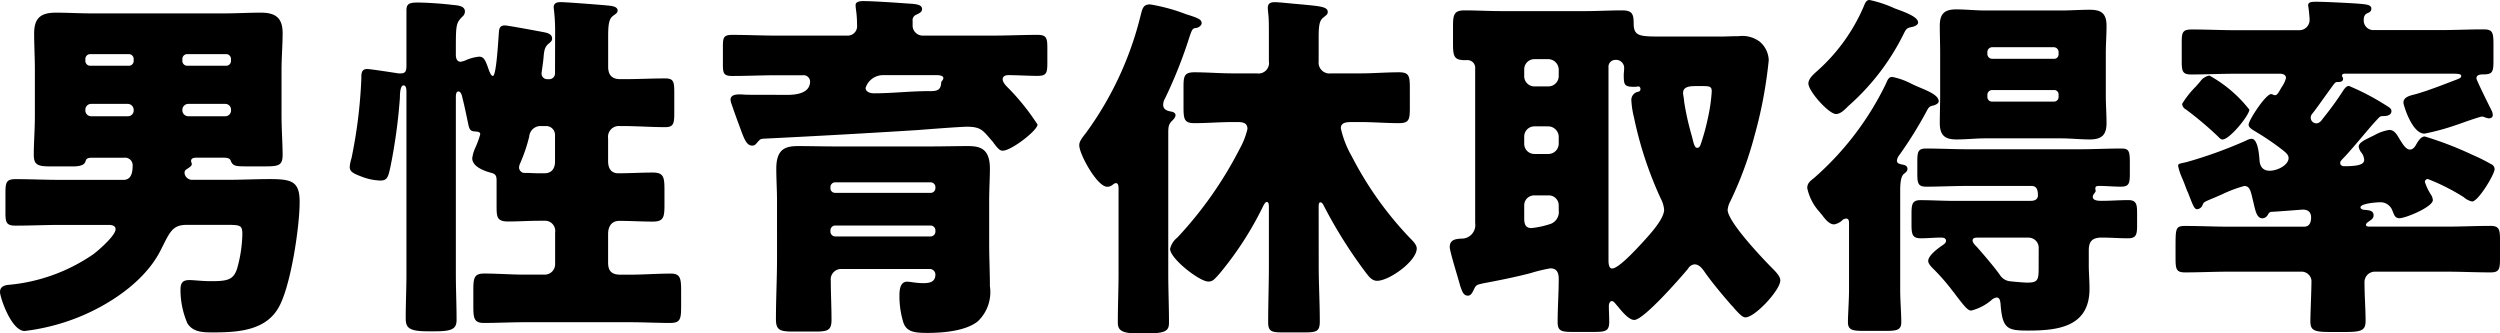 <svg xmlns="http://www.w3.org/2000/svg" width="192.696" height="25.704" viewBox="0 0 192.696 25.704">
  <path id="パス_1386" data-name="パス 1386" d="M16.156-10.528c.308-.2.448-.28.448-.448,0-.028-.056-.168-.056-.224,0-.252.308-.252.476-.252H18.9c.308,0,.616,0,.7.224.168.448.392.448,1.4.448h1.26c1.064,0,1.344-.084,1.344-.9,0-.756-.084-2.016-.084-3.024v-3.528c0-.952.084-1.876.084-2.828,0-1.176-.56-1.568-1.68-1.568-.924,0-1.848.056-2.772.056H8.876c-.924,0-1.848-.056-2.744-.056-1.148,0-1.68.392-1.68,1.6,0,.924.056,1.848.056,2.8V-14.7c0,1.064-.084,2.128-.084,3,0,.84.308.924,1.4.924H7.336c.448,0,.952-.028,1.064-.364.056-.168.084-.308.5-.308H11.4a.582.582,0,0,1,.644.616c0,.476-.084,1.092-.7,1.092H6.468c-1.148,0-2.3-.056-3.444-.056-.728,0-.784.252-.784,1.12v1.428c0,.784.056,1.036.784,1.036,1.148,0,2.3-.056,3.444-.056h3.7c.224,0,.56.028.56.336,0,.476-1.288,1.6-1.68,1.9A13.664,13.664,0,0,1,2.52-1.652c-.364.028-.7.14-.7.56,0,.392.868,3,1.9,3A16.305,16.305,0,0,0,7.672.924c2.464-.952,5.264-2.772,6.5-5.18.728-1.428.9-2.016,2.044-2.016h3.052c1.092,0,1.232.028,1.232.728A10.5,10.5,0,0,1,20.1-2.912c-.28.868-.728.98-1.988.98-.784,0-1.288-.084-1.708-.084-.532,0-.672.252-.672.756a6.518,6.518,0,0,0,.532,2.576c.448.7,1.2.7,2.016.7,1.9,0,4.088-.14,5.068-2.016.9-1.68,1.568-6.132,1.568-8.036,0-1.6-.616-1.764-2.324-1.764-1.064,0-2.156.056-3.22.056H16.66a.587.587,0,0,1-.616-.532A.3.3,0,0,1,16.156-10.528Zm.168-4.116a.46.46,0,0,1-.448-.448v-.056a.46.46,0,0,1,.448-.448H19.18a.442.442,0,0,1,.448.448v.056a.442.442,0,0,1-.448.448Zm-7.476,0a.442.442,0,0,1-.448-.448v-.056a.442.442,0,0,1,.448-.448h2.828a.46.46,0,0,1,.448.448v.056a.442.442,0,0,1-.448.448Zm2.912-4.788a.371.371,0,0,1,.364.364v.168a.371.371,0,0,1-.364.364h-3A.371.371,0,0,1,8.4-18.9v-.168a.371.371,0,0,1,.364-.364Zm7.5,0a.371.371,0,0,1,.364.364v.168a.371.371,0,0,1-.364.364H16.24a.371.371,0,0,1-.364-.364v-.168a.371.371,0,0,1,.364-.364ZM44.6-17.948a.442.442,0,0,1-.448.448h-.14a.433.433,0,0,1-.448-.476c0-.056.084-.56.14-1.064.056-.672.084-.952.448-1.232.112-.112.224-.168.224-.364,0-.308-.308-.42-.588-.476s-2.828-.532-3.052-.532c-.476,0-.448.364-.476.728-.056.784-.2,3.164-.448,3.164-.14,0-.224-.252-.28-.364-.28-.812-.392-1.12-.784-1.12a3.348,3.348,0,0,0-1.036.28,1.605,1.605,0,0,1-.392.112c-.364,0-.364-.448-.364-.56v-.448c0-1.848.028-1.988.5-2.464a.535.535,0,0,0,.2-.392c0-.476-.588-.476-1.064-.532-.7-.084-1.9-.168-2.576-.168s-.868.112-.868.616v4.172c0,.364,0,.672-.42.672h-.2c-.364-.056-2.156-.336-2.408-.336-.392,0-.448.28-.448.616v.112a37.452,37.452,0,0,1-.756,6.132,3.2,3.2,0,0,0-.14.672c0,.364.224.5.9.756a4.371,4.371,0,0,0,1.456.308c.56,0,.616-.308.784-1.064a41.915,41.915,0,0,0,.728-5.32c0-.168,0-.952.28-.952.224,0,.224.364.224.532v14c0,1.148-.056,2.268-.056,3.416,0,.7.2,1.008,1.68,1.008h.616c1.344,0,1.624-.224,1.624-.9,0-1.176-.056-2.352-.056-3.528v-13.58c0-.168,0-.476.2-.476s.28.336.308.5c.168.644.28,1.232.42,1.876.084.392.112.7.532.7.168.028.42,0,.42.224a7.2,7.2,0,0,1-.392,1.064,2.758,2.758,0,0,0-.224.784c0,.644.924.98,1.456,1.12.336.084.42.224.42.588v2.016c0,.84.056,1.148.9,1.148.784,0,1.6-.056,2.38-.056h.392a.785.785,0,0,1,.84.9V-3.22a.8.8,0,0,1-.784.784H42.252c-1.036,0-2.072-.084-3.108-.084-.784,0-.84.336-.84,1.316V0c0,.924.056,1.288.812,1.288,1.064,0,2.1-.056,3.136-.056h8.12c1.036,0,2.072.056,3.108.056.784,0,.84-.308.84-1.288V-1.2c0-.924-.056-1.316-.784-1.316-1.064,0-2.128.084-3.164.084h-.728c-.644,0-.952-.252-.952-.924V-5.572c0-.56.252-1.008.868-1.008.84,0,1.708.056,2.576.056.812,0,.9-.308.9-1.26V-8.96c0-.98-.056-1.344-.9-1.344-.868,0-1.764.056-2.66.056-.588,0-.784-.42-.784-.952v-1.736a.837.837,0,0,1,.924-.952h.2c1.092,0,2.184.084,3.276.084.644,0,.7-.28.7-1.092v-1.6c0-.812-.056-1.064-.7-1.064-1.036,0-2.044.056-3.052.056h-.42c-.644,0-.924-.336-.924-.952v-2.24c0-.868.028-1.4.336-1.652.252-.2.392-.252.392-.448,0-.336-.56-.364-.868-.392-.56-.056-3.136-.252-3.5-.252-.308,0-.56.056-.56.42a13.942,13.942,0,0,1,.112,1.848Zm0,6.8c0,.588-.308.9-.812.9h-.42c-.364,0-.728-.028-1.008-.028h-.056a.428.428,0,0,1-.476-.42.818.818,0,0,1,.056-.252,12.685,12.685,0,0,0,.728-2.128.874.874,0,0,1,.924-.812h.392a.681.681,0,0,1,.672.672ZM59.472-16.3c-.224,0-.448-.028-.644-.028-.392,0-.7.084-.7.42a1.477,1.477,0,0,0,.084.336c.2.588.392,1.12.56,1.568.392,1.064.56,1.624,1.036,1.624.168,0,.252-.084.364-.224.224-.252.252-.28.448-.308q6.006-.294,12.012-.672c.672-.056,3.248-.252,3.7-.252,1.064,0,1.232.252,1.9,1.036a1.539,1.539,0,0,1,.2.252c.308.392.448.56.672.56.672,0,2.688-1.568,2.688-2.016a17.912,17.912,0,0,0-2.156-2.716c-.2-.2-.532-.5-.532-.784,0-.224.224-.308.42-.308.756,0,1.512.056,2.268.056.7,0,.756-.224.756-1.036V-19.88c0-.784-.056-1.036-.756-1.036-1.148,0-2.268.056-3.416.056h-5.4a.779.779,0,0,1-.812-.728v-.392a.449.449,0,0,1,.252-.476c.224-.112.476-.2.476-.448,0-.42-.672-.392-1.372-.448-.756-.056-2.464-.168-3.164-.168-.224,0-.588.028-.588.308,0,.308.112.644.112,1.54a.722.722,0,0,1-.756.812H61.684c-1.148,0-2.268-.056-3.416-.056-.672,0-.728.2-.728.9v1.344c0,.728.056.924.728.924,1.148,0,2.268-.056,3.416-.056H63.7a.5.5,0,0,1,.56.476c0,.924-1.092,1.036-1.736,1.036Zm14.56-1.512c.168,0,.5.028.5.224,0,.168-.168.224-.168.364-.028.56-.308.644-.84.644h-.14c-1.4,0-2.8.168-4.2.168-.252,0-.644-.084-.644-.42a1.41,1.41,0,0,1,1.316-.98ZM61.712-3.7c0,1.568-.084,3.136-.084,4.7,0,.868.336.952,1.372.952h1.652c.952,0,1.26-.084,1.26-.9,0-1.008-.056-2.016-.056-3.024a.8.8,0,0,1,.784-.9h6.832a.436.436,0,0,1,.448.42c0,.588-.448.672-.924.672-.588,0-1.008-.112-1.26-.112-.532,0-.588.644-.588,1.036a6.87,6.87,0,0,0,.308,2.128c.252.7.84.784,1.848.784,1.176,0,2.968-.14,3.892-.9A3.1,3.1,0,0,0,78.12-1.54c0-1.092-.056-2.184-.056-3.276v-3.3c0-.924.056-1.764.056-2.492,0-1.568-.784-1.736-1.708-1.736-.952,0-1.932.028-2.912.028H66.276c-.98,0-1.96-.028-2.94-.028s-1.68.224-1.68,1.736c0,.84.056,1.652.056,2.492Zm4.48-5.04a.353.353,0,0,1-.364-.364v-.084a.371.371,0,0,1,.364-.364h7.364a.371.371,0,0,1,.364.364V-9.1a.371.371,0,0,1-.364.364Zm7.364,2.52a.371.371,0,0,1,.364.364v.112a.371.371,0,0,1-.364.364H66.192a.371.371,0,0,1-.364-.364v-.112a.371.371,0,0,1,.364-.364ZM90.076,2.1c1.6,0,1.848-.2,1.848-.84,0-1.26-.056-2.52-.056-3.78V-13.188c0-.588,0-.756.224-1.036.112-.112.336-.308.336-.5,0-.168-.168-.252-.336-.28-.336-.056-.616-.168-.616-.532a.944.944,0,0,1,.14-.476,35.513,35.513,0,0,0,1.9-4.788c.2-.588.252-.616.476-.644.252-.028.448-.224.448-.364,0-.28-.2-.392-1.2-.7a13.906,13.906,0,0,0-2.772-.756c-.532,0-.588.308-.728.84a25.726,25.726,0,0,1-4.2,9.044c-.392.5-.532.7-.532.98,0,.672,1.372,3.192,2.156,3.192.364,0,.476-.28.672-.28.224,0,.2.364.2.532v6.44c0,1.232-.056,2.464-.056,3.78,0,.616.336.84,1.68.84ZM103.46-7.616c0-.2,0-.392.14-.392s.224.2.28.308a36.282,36.282,0,0,0,3.248,5.152c.224.28.448.588.84.588.924,0,3.052-1.512,3.052-2.492,0-.28-.28-.56-.476-.756a26.828,26.828,0,0,1-4.536-6.356,7.64,7.64,0,0,1-.84-2.156c0-.448.448-.476.84-.476h.672c.98,0,1.988.084,2.968.084.784,0,.84-.28.84-1.176V-16.8c0-.952-.056-1.232-.84-1.232-1.008,0-1.988.084-2.968.084h-2.268a.837.837,0,0,1-.952-.924v-1.736c0-.9.028-1.372.336-1.624.28-.224.364-.28.364-.448,0-.42-.588-.448-2.38-.616-.392-.028-1.372-.14-1.708-.14-.308,0-.532.084-.532.448,0,.084.028.364.056.644.028.308.028.952.028,1.652v1.82a.806.806,0,0,1-.924.924H96.852c-1.008,0-1.988-.084-2.968-.084-.784,0-.84.308-.84,1.12v1.6c0,.924.084,1.2.84,1.2.98,0,1.96-.084,2.968-.084h.364c.392,0,.756.056.756.532a5.889,5.889,0,0,1-.588,1.512,30,30,0,0,1-4.816,6.86,1.585,1.585,0,0,0-.56.868c0,.756,2.268,2.52,2.94,2.52.308,0,.42-.084.924-.672A25.6,25.6,0,0,0,99.12-7.588c.056-.112.2-.448.336-.448s.168.14.168.392v4.508c0,1.456-.056,2.912-.056,4.368,0,.728.28.784,1.12.784H102.4c.9,0,1.148-.084,1.148-.84,0-1.428-.084-2.856-.084-4.312Zm30.3-8.96a13.042,13.042,0,0,1-.28,1.988,17.412,17.412,0,0,1-.532,1.988c-.056.168-.112.392-.308.392-.224,0-.28-.392-.42-.924a21.031,21.031,0,0,1-.588-2.632c0-.14-.084-.56-.084-.672,0-.448.42-.532.952-.532h.616C133.616-16.968,133.756-16.912,133.756-16.576ZM125.8-18.4a.53.53,0,0,1,.532-.588.624.624,0,0,1,.672.7c0,.168-.028.308-.028.476,0,.756.056.9.812.9.168,0,.224-.028.308-.028.112,0,.168.084.168.2,0,.168-.112.2-.252.224a.643.643,0,0,0-.448.672,6.828,6.828,0,0,0,.2,1.288,28.913,28.913,0,0,0,2.072,6.272,2.245,2.245,0,0,1,.252.84c0,.756-1.2,2.016-1.708,2.576-.392.42-1.792,1.96-2.3,1.96-.28,0-.28-.476-.28-.672Zm-4.62,9.856a.766.766,0,0,1,.784.784v.364a.979.979,0,0,1-.588,1.036,6.951,6.951,0,0,1-1.512.336c-.5,0-.56-.364-.56-.784v-.952a.766.766,0,0,1,.784-.784Zm0-5.32a.82.82,0,0,1,.784.784v.56a.8.8,0,0,1-.784.784h-1.092a.783.783,0,0,1-.784-.784v-.56a.783.783,0,0,1,.784-.784Zm0-5.18a.82.82,0,0,1,.784.784v.532a.8.8,0,0,1-.784.784h-1.092a.783.783,0,0,1-.784-.784v-.532a.783.783,0,0,1,.784-.784Zm-5.152,17.3c1.2-.224,2.6-.5,3.78-.812a11.757,11.757,0,0,1,1.512-.364c.5,0,.644.336.644.812,0,1.092-.084,2.212-.084,3.332,0,.7.308.756,1.176.756h1.568c.952,0,1.232-.056,1.232-.784,0-.42-.028-.84-.028-1.232,0-.2.112-.364.224-.364.168,0,.308.252.448.392.28.336.84,1.064,1.288,1.064.728,0,3.584-3.276,4.144-3.948a.644.644,0,0,1,.5-.336c.392,0,.644.392.84.672.532.756,1.4,1.792,2.016,2.492a1.6,1.6,0,0,1,.2.224c.308.336.616.7.868.7.728,0,2.688-2.1,2.688-2.856,0-.308-.364-.672-.588-.9-.756-.756-3.472-3.612-3.472-4.536a1.723,1.723,0,0,1,.2-.644,27.973,27.973,0,0,0,1.848-4.984,34.262,34.262,0,0,0,1.12-5.908,1.953,1.953,0,0,0-.7-1.428,2.239,2.239,0,0,0-1.624-.42c-.5,0-.952.028-1.288.028h-4.7c-1.68,0-2.1-.028-2.1-1.036,0-.728-.14-.98-.9-.98-.924,0-1.876.056-2.8.056h-6.524c-.924,0-1.876-.056-2.8-.056-.812,0-.9.308-.9,1.232v1.316c0,1.008.084,1.288.924,1.288h.112a.6.6,0,0,1,.672.672V-6.412a1.047,1.047,0,0,1-1.092,1.2c-.42.028-.868.084-.868.644,0,.364.672,2.464.812,3.024.14.364.224.728.588.728.224,0,.336-.224.42-.392C115.556-1.568,115.584-1.652,116.032-1.736Zm32.256-7.112c0-.56.028-1.12.28-1.344.14-.112.28-.2.28-.392,0-.252-.252-.308-.448-.336-.2-.056-.364-.084-.364-.308a.8.8,0,0,1,.168-.392,31.309,31.309,0,0,0,2.156-3.472c.14-.252.2-.308.448-.364.14-.028.448-.14.448-.336,0-.5-.952-.84-1.736-1.176-.112-.056-.252-.112-.42-.2a5.507,5.507,0,0,0-1.428-.5c-.28,0-.364.252-.5.56a22.884,22.884,0,0,1-5.516,7.224c-.28.224-.532.392-.532.784a3.926,3.926,0,0,0,.98,1.876.742.742,0,0,0,.14.168c.224.308.56.756.952.756a1.27,1.27,0,0,0,.588-.28.488.488,0,0,1,.336-.168c.2,0,.224.168.224.364v5.1c0,.868-.084,1.932-.084,2.52,0,.616.364.672,1.232.672h1.68c.84,0,1.2-.056,1.2-.672,0-.672-.084-1.652-.084-2.52Zm12.208-7.28a.353.353,0,0,1-.364.364h-4.76a.353.353,0,0,1-.364-.364V-16.3a.371.371,0,0,1,.364-.364h4.76a.338.338,0,0,1,.364.364Zm0-3.3a.338.338,0,0,1-.364.364h-4.76a.371.371,0,0,1-.364-.364V-19.6a.371.371,0,0,1,.364-.364h4.76a.371.371,0,0,1,.364.364Zm-5.656-3.36c-.756,0-1.484-.084-2.24-.084-.9,0-1.26.336-1.26,1.26,0,.7.028,1.428.028,2.128v3.248c0,.728-.028,1.428-.028,2.128,0,1.036.5,1.26,1.288,1.26.756,0,1.484-.084,2.212-.084h5.852c.728,0,1.484.084,2.212.084.9,0,1.288-.336,1.288-1.26,0-.7-.056-1.4-.056-2.128v-3.248c0-.7.056-1.428.056-2.128,0-1.036-.5-1.232-1.316-1.232-.728,0-1.456.056-2.184.056Zm-8.9-.812c-.28,0-.364.252-.5.588a14.064,14.064,0,0,1-3.5,4.844c-.28.252-.728.616-.728,1.008,0,.588,1.568,2.352,2.128,2.352.364,0,.7-.364.952-.616a18.04,18.04,0,0,0,4.2-5.432c.224-.448.252-.56.616-.644.2-.028.56-.14.56-.364,0-.476-1.232-.868-1.82-1.092A8.988,8.988,0,0,0,145.936-23.6ZM158.956-2.94c0,.952-.084,1.12-.9,1.12-.2,0-1.176-.084-1.372-.112a1.065,1.065,0,0,1-.728-.5C155.512-3.052,154.7-4,154.2-4.564c-.14-.14-.336-.336-.336-.5,0-.2.2-.224.364-.224h3.948a.783.783,0,0,1,.784.784Zm-6.468-5.18c-.9,0-1.764-.056-2.66-.056-.644,0-.672.364-.672,1.12v.728c0,.784.056,1.092.728,1.092.5,0,1.008-.056,1.54-.056.168,0,.392.028.392.252,0,.14-.112.224-.224.308-.336.224-1.148.812-1.148,1.232,0,.252.28.5.476.7a16.355,16.355,0,0,1,1.428,1.652c.14.168.252.336.364.476.5.644.784,1.008,1.036,1.008a3.838,3.838,0,0,0,1.54-.784.77.77,0,0,1,.42-.224c.252,0,.28.252.308.448.14,1.96.5,2.1,2.128,2.1,2.3,0,4.732-.28,4.732-3.22,0-.616-.056-1.232-.056-1.82V-4.312c0-.7.28-.98,1.008-.98.672,0,1.344.056,2.016.056.644,0,.7-.308.7-1.008V-7.2c0-.644-.056-.98-.672-.98-.672,0-1.372.056-2.044.056-.224,0-.7,0-.7-.308a.417.417,0,0,1,.112-.252c.056-.084.112-.14.112-.224a1.213,1.213,0,0,1-.028-.14c0-.2.084-.224.336-.224.532,0,1.092.056,1.624.056.644,0,.7-.252.7-1.008v-.868c0-.9-.084-1.064-.672-1.064-1.064,0-2.1.056-3.136.056H153.44c-1.064,0-2.1-.056-3.164-.056-.644,0-.672.28-.672,1.092v.784c0,.756.028,1.064.672,1.064,1.064,0,2.1-.056,3.164-.056h4.872c.308,0,.588.028.588.728,0,.308-.252.42-.532.42Zm19.628-9.66a1.1,1.1,0,0,0-.7.448c-.056.084-.2.224-.336.392a6.777,6.777,0,0,0-1.064,1.344.509.509,0,0,0,.28.42,25.976,25.976,0,0,1,2.492,2.1c.084.084.2.224.336.224.56,0,2.072-1.876,2.072-2.3A10.109,10.109,0,0,0,172.116-17.78Zm4.844,10.5c.2,0,2.3-.168,2.352-.168.42,0,.644.2.644.616,0,.336-.112.7-.532.7h-5.8c-1.12,0-2.24-.056-3.36-.056-.756,0-.756.168-.756,1.68V-3.7c0,.84.056,1.092.728,1.092,1.12,0,2.268-.056,3.388-.056H179.2a.767.767,0,0,1,.784.672c0,.756-.084,2.6-.084,3.136,0,.672.224.84,1.428.84h1.344c1.232,0,1.484-.168,1.484-.868,0-.868-.084-1.932-.084-2.94a.8.8,0,0,1,.784-.84H190.4c1.12,0,2.24.056,3.388.056.672,0,.728-.252.728-1.092V-5.1c0-.812-.056-1.092-.728-1.092-1.148,0-2.268.056-3.388.056h-5.908c-.112,0-.308,0-.308-.14,0-.112.168-.224.252-.28.168-.112.336-.224.336-.448,0-.392-.392-.392-.644-.42-.14,0-.364-.056-.364-.2,0-.308,1.316-.392,1.568-.392a.986.986,0,0,1,.9.672c.112.252.168.56.532.56.476,0,2.576-.868,2.576-1.4a.879.879,0,0,0-.168-.448,4.213,4.213,0,0,1-.448-.952.241.241,0,0,1,.224-.224,16.11,16.11,0,0,1,2.772,1.4,1.428,1.428,0,0,0,.644.336c.476,0,1.736-2.1,1.736-2.492a.421.421,0,0,0-.28-.392,13.055,13.055,0,0,0-1.4-.7,26.878,26.878,0,0,0-3.7-1.428c-.28,0-.476.308-.616.532-.112.2-.252.476-.532.476-.336,0-.616-.532-.784-.784-.2-.336-.392-.728-.812-.728a3.362,3.362,0,0,0-1.12.392l-.168.084c-.5.252-1.064.476-1.064.812a.92.92,0,0,0,.2.448,1,1,0,0,1,.224.56c0,.308-.28.5-1.54.5-.168,0-.308-.084-.308-.252s.168-.28.42-.56c.9-.98,1.82-2.156,2.464-2.828.14-.14.168-.224.42-.224.224,0,.644-.028.644-.392,0-.2-.168-.28-.616-.56a18.589,18.589,0,0,0-2.66-1.372c-.168,0-.28.14-.392.28a24.6,24.6,0,0,1-1.6,2.212c-.14.2-.28.392-.532.392a.436.436,0,0,1-.42-.448c0-.168.084-.252.28-.5.5-.672.924-1.288,1.4-1.932.2-.28.252-.308.392-.308.168,0,.42,0,.42-.252,0-.112-.084-.168-.084-.224,0-.112.084-.168.224-.168H190.6c.812,0,.924.028.924.2,0,.14-.224.2-.336.252-1.036.392-2.072.812-3.136,1.12-.42.112-.98.2-.98.672,0,.14.644,2.38,1.624,2.38a17.9,17.9,0,0,0,2.38-.644c.084-.028.336-.112.644-.224.56-.2,1.316-.448,1.4-.448a.659.659,0,0,1,.224.056,1.262,1.262,0,0,0,.308.084c.2,0,.308-.112.308-.252a.809.809,0,0,0-.112-.392c-.14-.28-1.148-2.3-1.148-2.436,0-.28.28-.308.5-.308.812,0,.812-.224.812-1.26v-1.064c0-.952-.084-1.148-.784-1.148-1.12,0-2.24.056-3.36.056h-5.1a.741.741,0,0,1-.756-.7c0-.224,0-.448.252-.588.112-.056.336-.112.336-.364,0-.308-.392-.336-1.092-.392-.812-.056-2.576-.14-3.108-.14-.364,0-.672,0-.672.28,0,.056.028.14.028.2.028.14.084.756.084.9a.789.789,0,0,1-.784.812h-4.928c-1.12,0-2.24-.056-3.36-.056-.728,0-.784.224-.784,1.008V-18.9c0,.784.056,1.036.728,1.036,1.148,0,2.268-.056,3.416-.056h3.444c.224,0,.448.084.448.336a2.067,2.067,0,0,1-.336.7c-.224.392-.336.616-.5.616a.3.3,0,0,1-.14-.028.4.4,0,0,0-.168-.056c-.42,0-1.736,2.016-1.736,2.352,0,.252.308.392.616.588a20.287,20.287,0,0,1,2.044,1.4c.2.168.42.336.42.588,0,.532-.84.98-1.456.98-.532,0-.756-.336-.784-.812-.028-.364-.112-1.652-.616-1.652a1.065,1.065,0,0,0-.42.14,34.233,34.233,0,0,1-4.564,1.652c-.588.14-.672.112-.672.308a4.289,4.289,0,0,0,.28.868c.056.14.112.252.14.336.14.336.224.616.336.84.364.924.476,1.288.7,1.288a.5.5,0,0,0,.42-.308c.112-.308.168-.252,1.316-.756.056-.028.14-.056.252-.112a9.9,9.9,0,0,1,1.652-.616c.448,0,.5.42.672,1.12.168.672.252,1.372.728,1.372a.49.49,0,0,0,.42-.28C176.736-7.252,176.82-7.28,176.96-7.28Z" transform="translate(-1.82 23.604)"/>
</svg>
